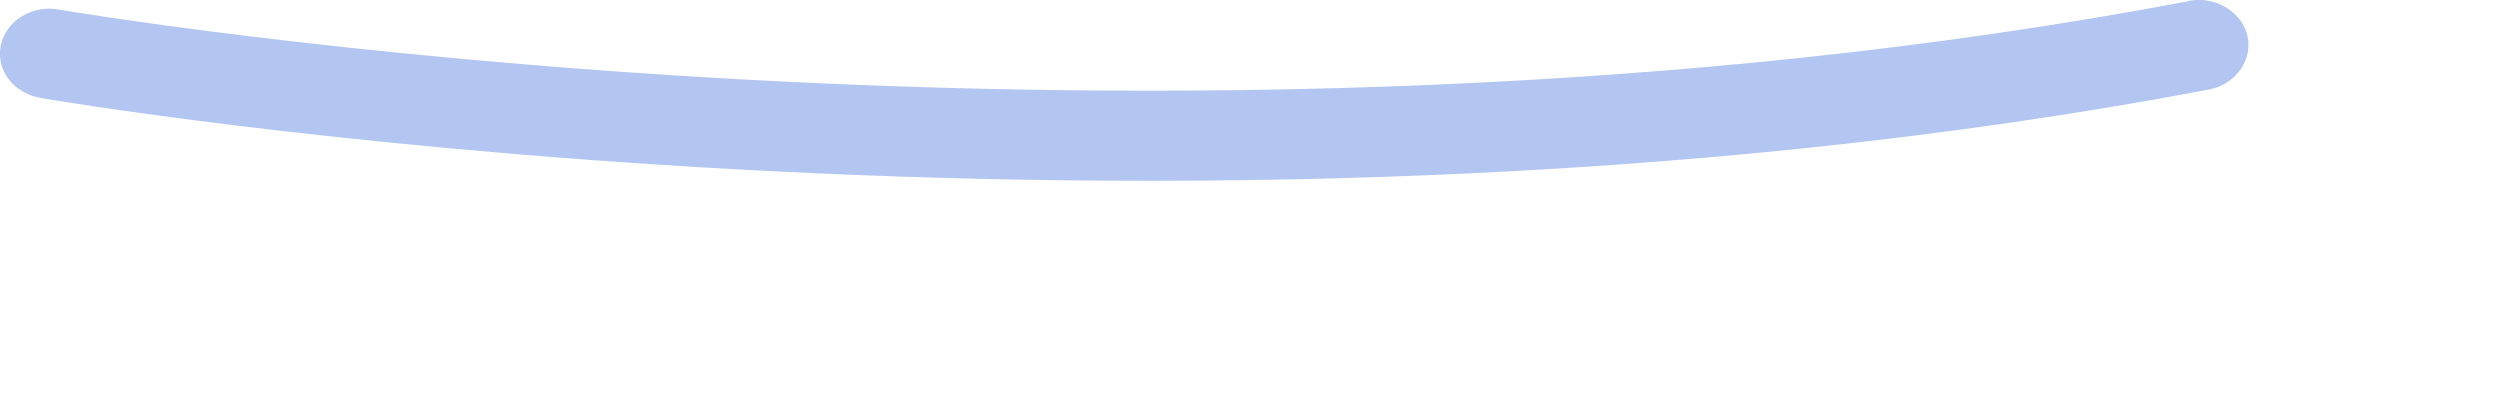 <?xml version="1.0" encoding="utf-8"?>
<svg xmlns="http://www.w3.org/2000/svg" fill="none" height="100%" overflow="visible" preserveAspectRatio="none" style="display: block;" viewBox="0 0 6 1" width="100%">
<g id="Group" style="mix-blend-mode:multiply">
<path d="M5.252 0.003C2.777 0.472 0.167 0.027 0.141 0.023C0.077 0.011 0.014 0.05 0.002 0.109C-0.006 0.147 0.009 0.184 0.038 0.208C0.054 0.221 0.074 0.231 0.097 0.235C0.123 0.24 2.778 0.693 5.301 0.215C5.365 0.203 5.407 0.145 5.394 0.086C5.38 0.028 5.317 -0.01 5.253 0.002L5.252 0.003Z" fill="#B3C6F1" id="Vector"/>
</g>
</svg>